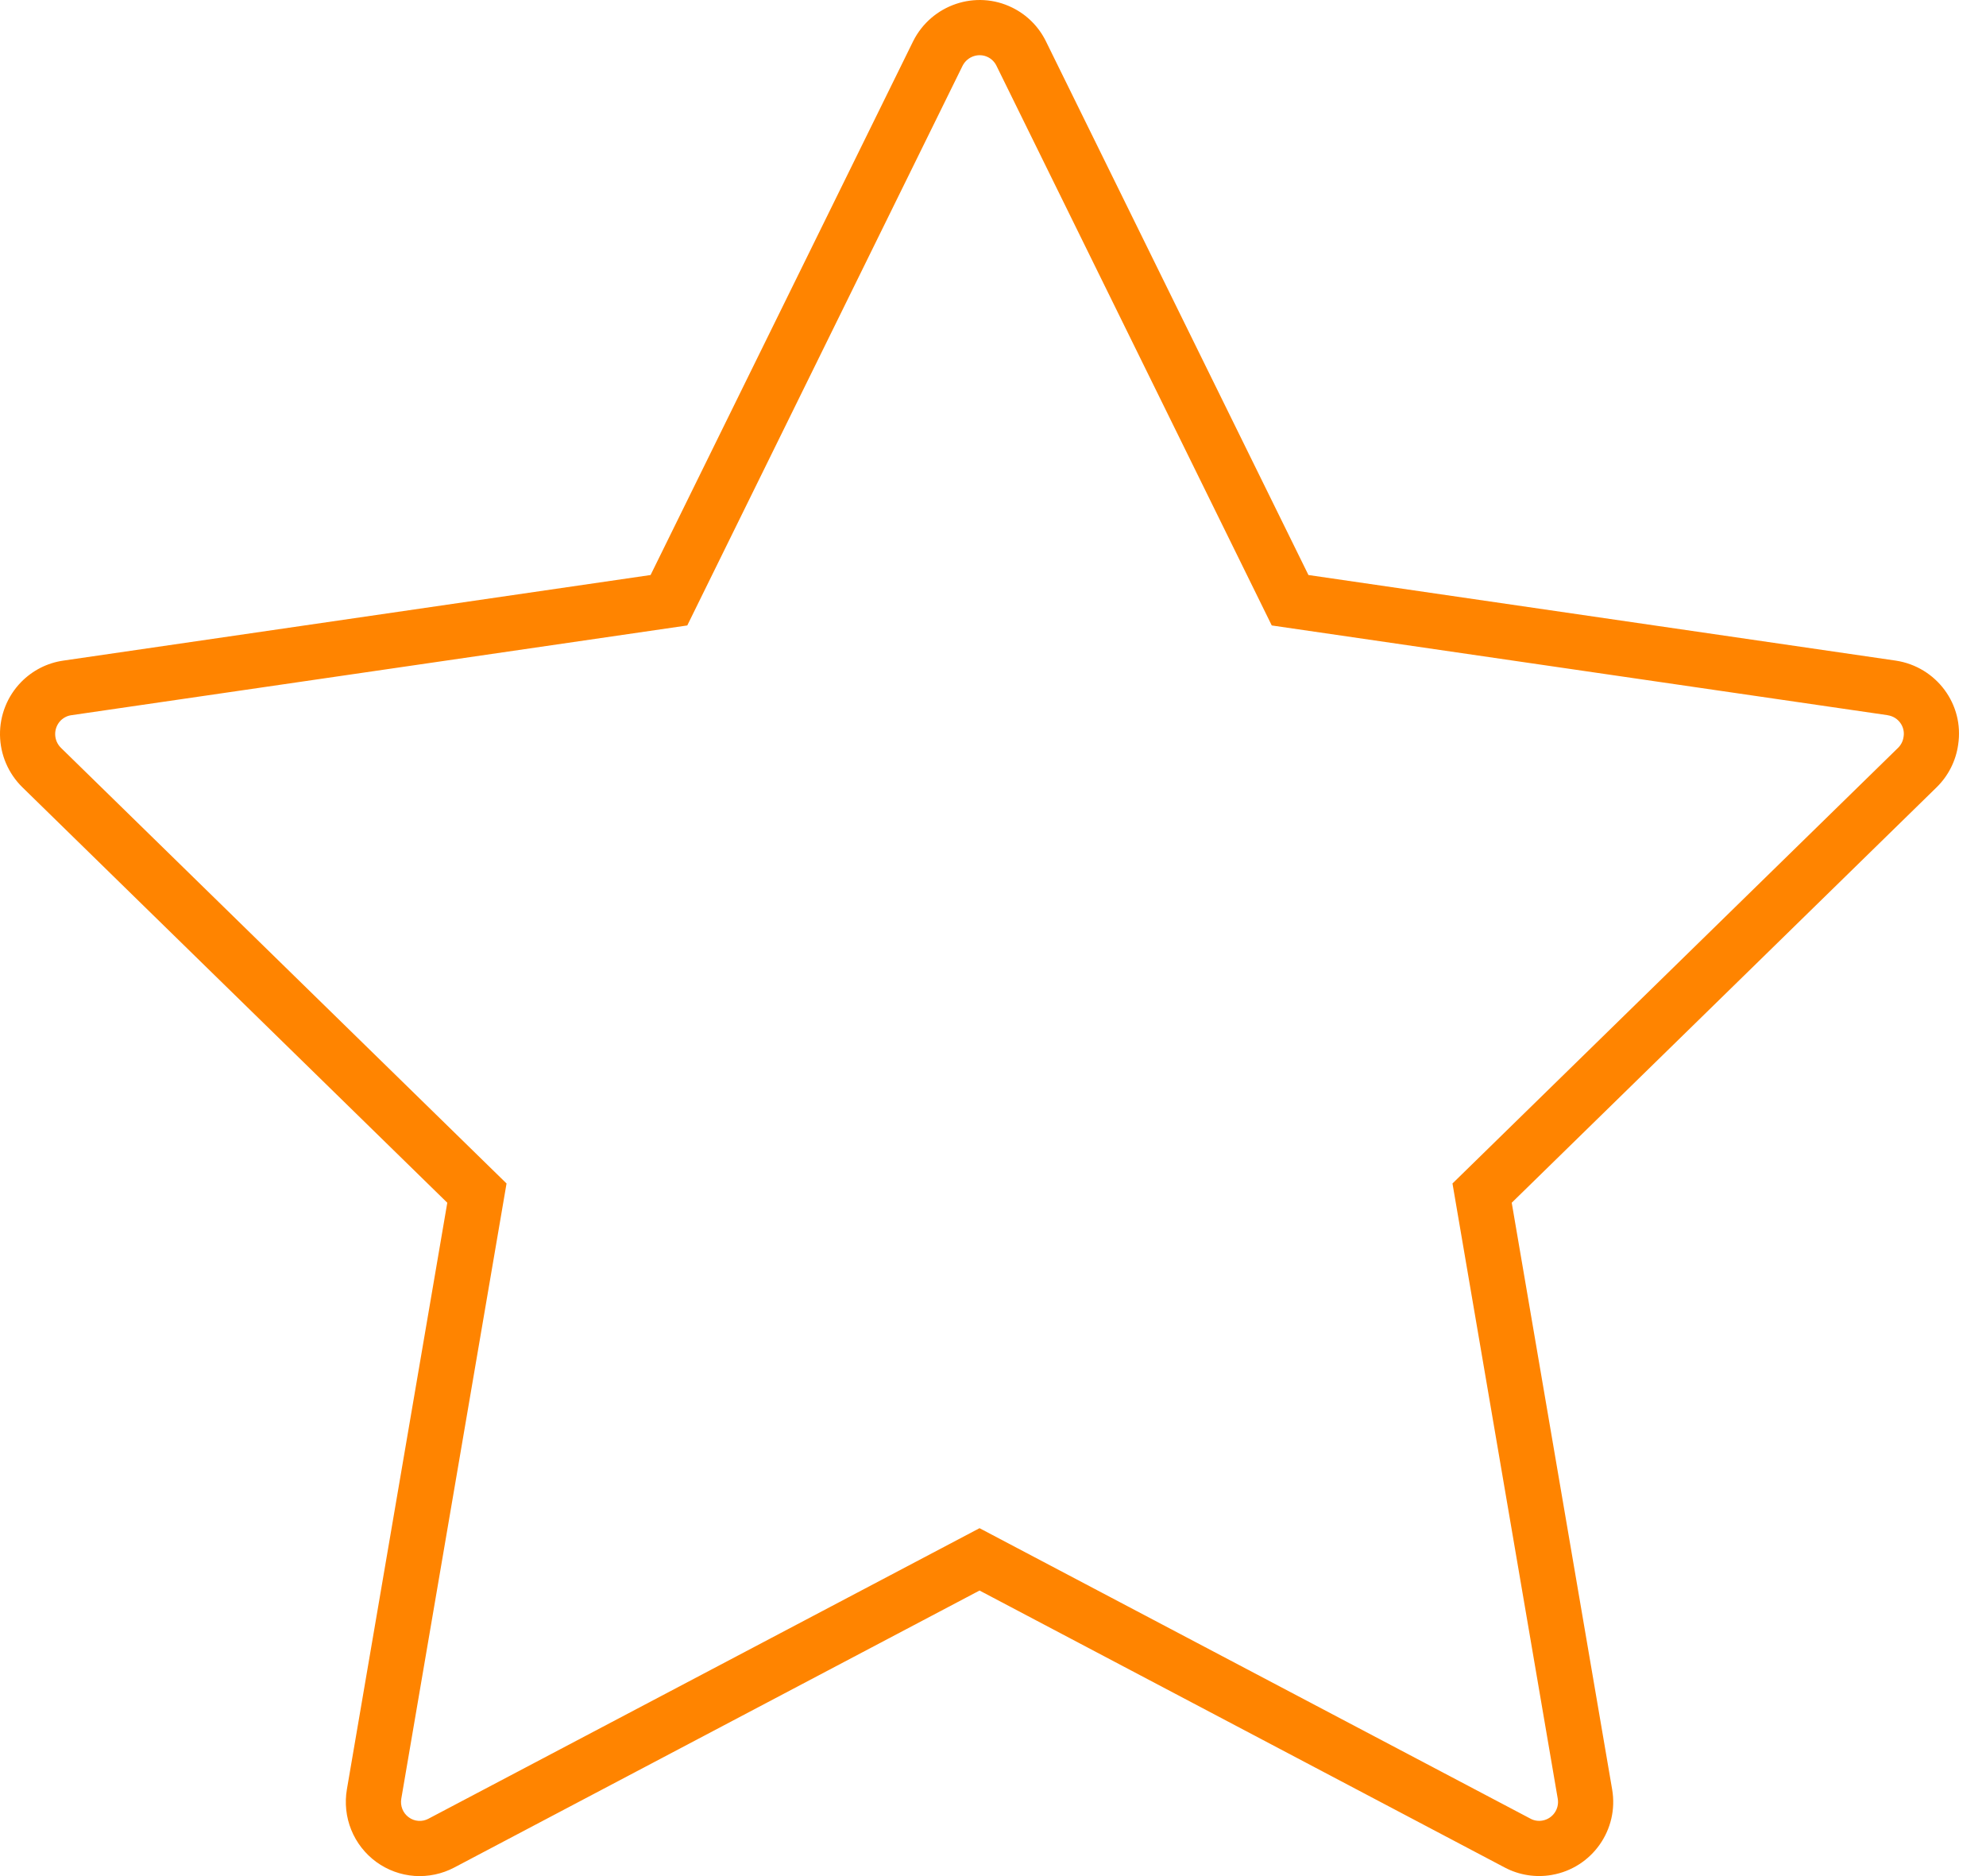 <svg width="36" height="34" viewBox="0 0 36 34" fill="none" xmlns="http://www.w3.org/2000/svg">
<path fill-rule="evenodd" clip-rule="evenodd" d="M27.277 33.845C27.538 33.983 27.839 34.03 28.129 33.979C28.858 33.853 29.349 33.159 29.223 32.428L27.403 21.797L35.105 14.268C35.315 14.062 35.453 13.793 35.495 13.498C35.609 12.763 35.097 12.082 34.363 11.972L23.718 10.421L18.959 0.748C18.829 0.483 18.615 0.269 18.351 0.139C17.689 -0.189 16.884 0.084 16.552 0.748L11.793 10.421L1.148 11.972C0.854 12.014 0.586 12.153 0.381 12.363C0.132 12.619 -0.005 12.964 0 13.321C0.005 13.678 0.151 14.018 0.406 14.268L8.108 21.797L6.288 32.428C6.246 32.675 6.273 32.93 6.367 33.162C6.461 33.395 6.619 33.596 6.821 33.744C7.024 33.891 7.263 33.979 7.513 33.997C7.763 34.014 8.012 33.962 8.234 33.845L17.756 28.825L27.277 33.845ZM1.097 13.061C1.034 13.127 0.999 13.215 1 13.307C1.001 13.4 1.039 13.488 1.105 13.553L9.182 21.448L7.274 32.598C7.263 32.662 7.27 32.727 7.294 32.787C7.318 32.846 7.358 32.898 7.41 32.935C7.461 32.973 7.522 32.995 7.584 32.999C7.647 33.004 7.71 32.99 7.766 32.961L7.767 32.96L17.756 27.695L27.748 32.962C27.808 32.994 27.883 33.007 27.957 32.994L27.958 32.994C28.144 32.962 28.27 32.785 28.237 32.597L26.329 21.448L34.405 13.554C34.405 13.554 34.405 13.554 34.406 13.553C34.461 13.499 34.495 13.43 34.505 13.357L34.507 13.346C34.534 13.168 34.411 12.991 34.217 12.962C34.217 12.962 34.216 12.961 34.216 12.961L23.053 11.335L18.062 1.19C18.029 1.123 17.974 1.068 17.909 1.036L17.907 1.035C17.744 0.954 17.536 1.019 17.448 1.193C17.448 1.193 17.448 1.194 17.447 1.195L12.458 11.335L1.29 12.962C1.219 12.972 1.152 13.006 1.097 13.061Z" fill="#FF8400"/>
</svg>
